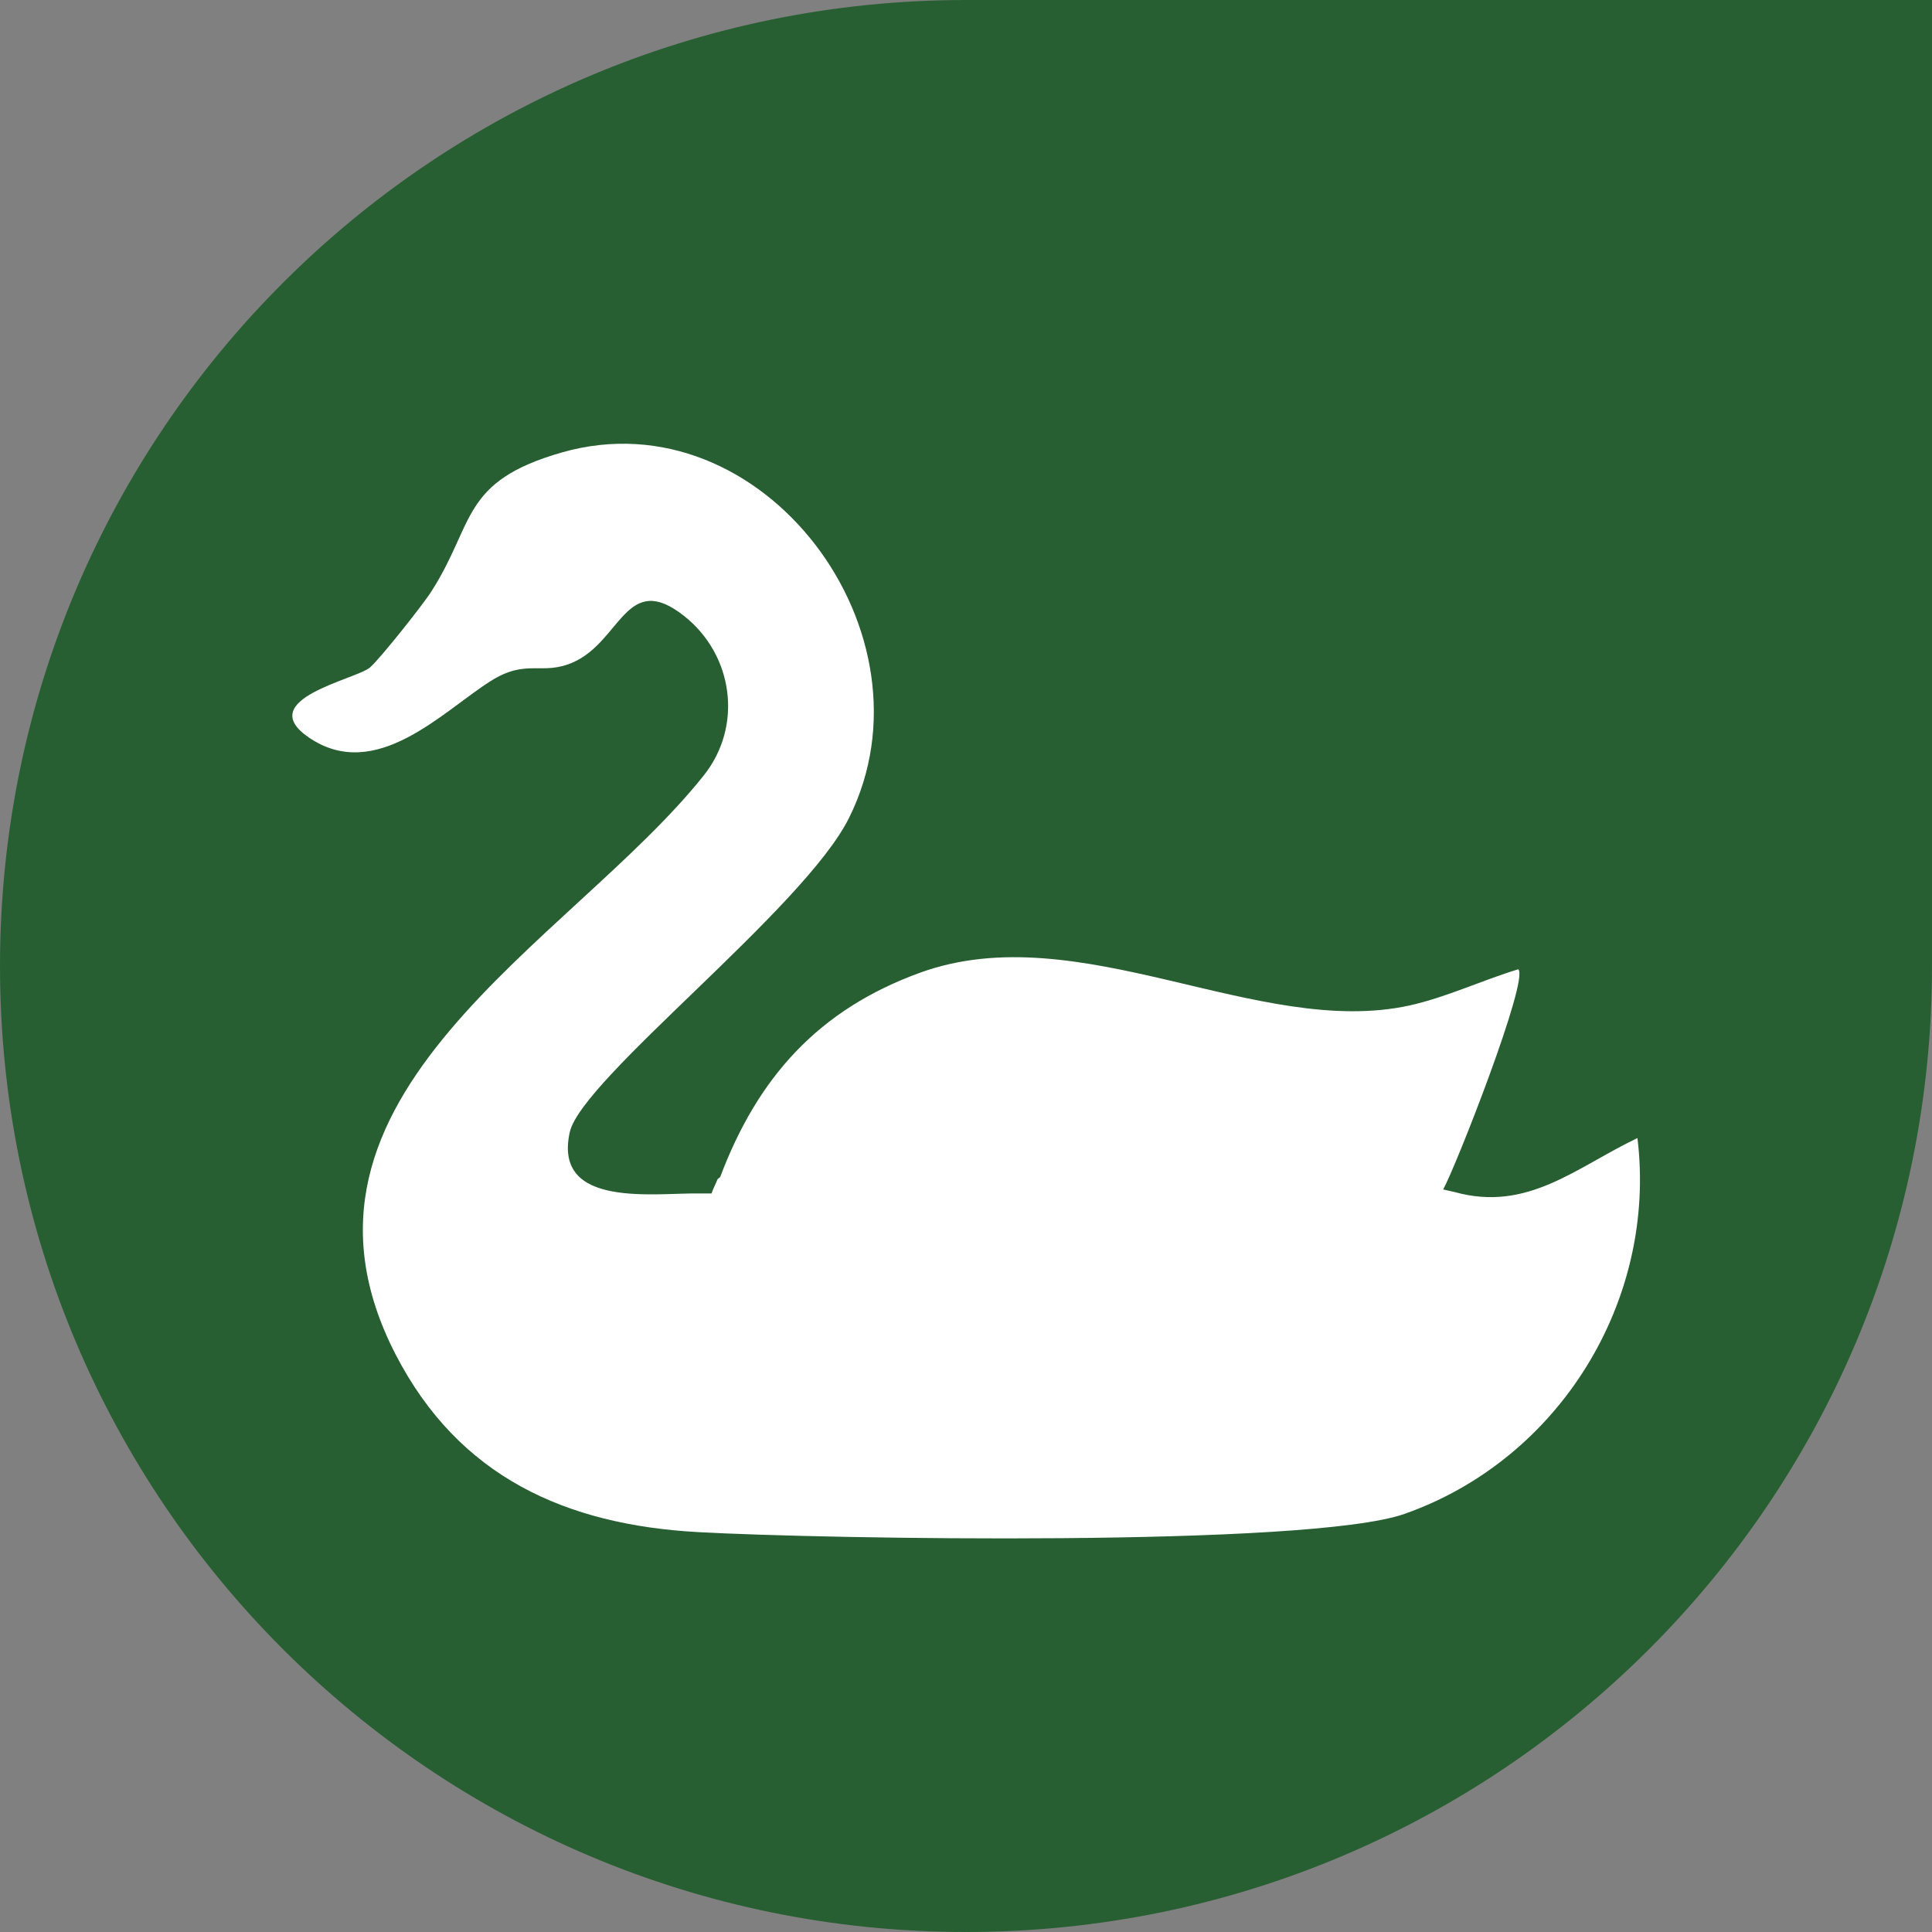 <?xml version="1.0" encoding="UTF-8"?><svg id="a" xmlns="http://www.w3.org/2000/svg" width="53" height="53" viewBox="0 0 53 53"><rect x="0" y="0" width="53" height="53" fill="#808080" stroke="none"/><defs><style>.b{fill:#fff;}.c{fill:#285f32;}</style></defs><path class="c" d="M26.5,0C11.86,0,0,11.86,0,26.5s11.86,26.5,26.5,26.5,26.5-11.86,26.5-26.5V0h-26.5Z"/><path class="b" d="M44.92,31.22c-1.68.8-3.01,2.04-5.02,1.48l-.31-.07c.35-.63,2.37-5.78,2.06-6.04-.99.3-1.95.76-2.97.99-4.16.92-9.08-2.47-13.43-.9-2.79,1.01-4.46,2.87-5.49,5.6-.01.03-.07.05-.08.08-.05.13-.12.25-.16.38h-.29c-1.22-.03-4.07.44-3.6-1.68.32-1.46,6.42-6.13,7.66-8.62,2.52-5.05-2.36-11.6-7.87-10.03-2.8.8-2.38,1.94-3.59,3.82-.22.35-1.41,1.85-1.68,2.08-.38.33-3.21.87-1.68,1.92,1.84,1.26,3.68-.72,4.98-1.54,1-.64,1.41-.14,2.27-.52,1.32-.58,1.46-2.53,3.05-1.27,1.35,1.07,1.62,3.02.53,4.38-3.65,4.58-12.1,8.77-8.45,15.87,1.74,3.38,4.69,4.68,8.3,4.88,3.42.19,16.76.42,19.38-.5,4.26-1.5,6.93-5.86,6.39-10.31Z"/></svg>